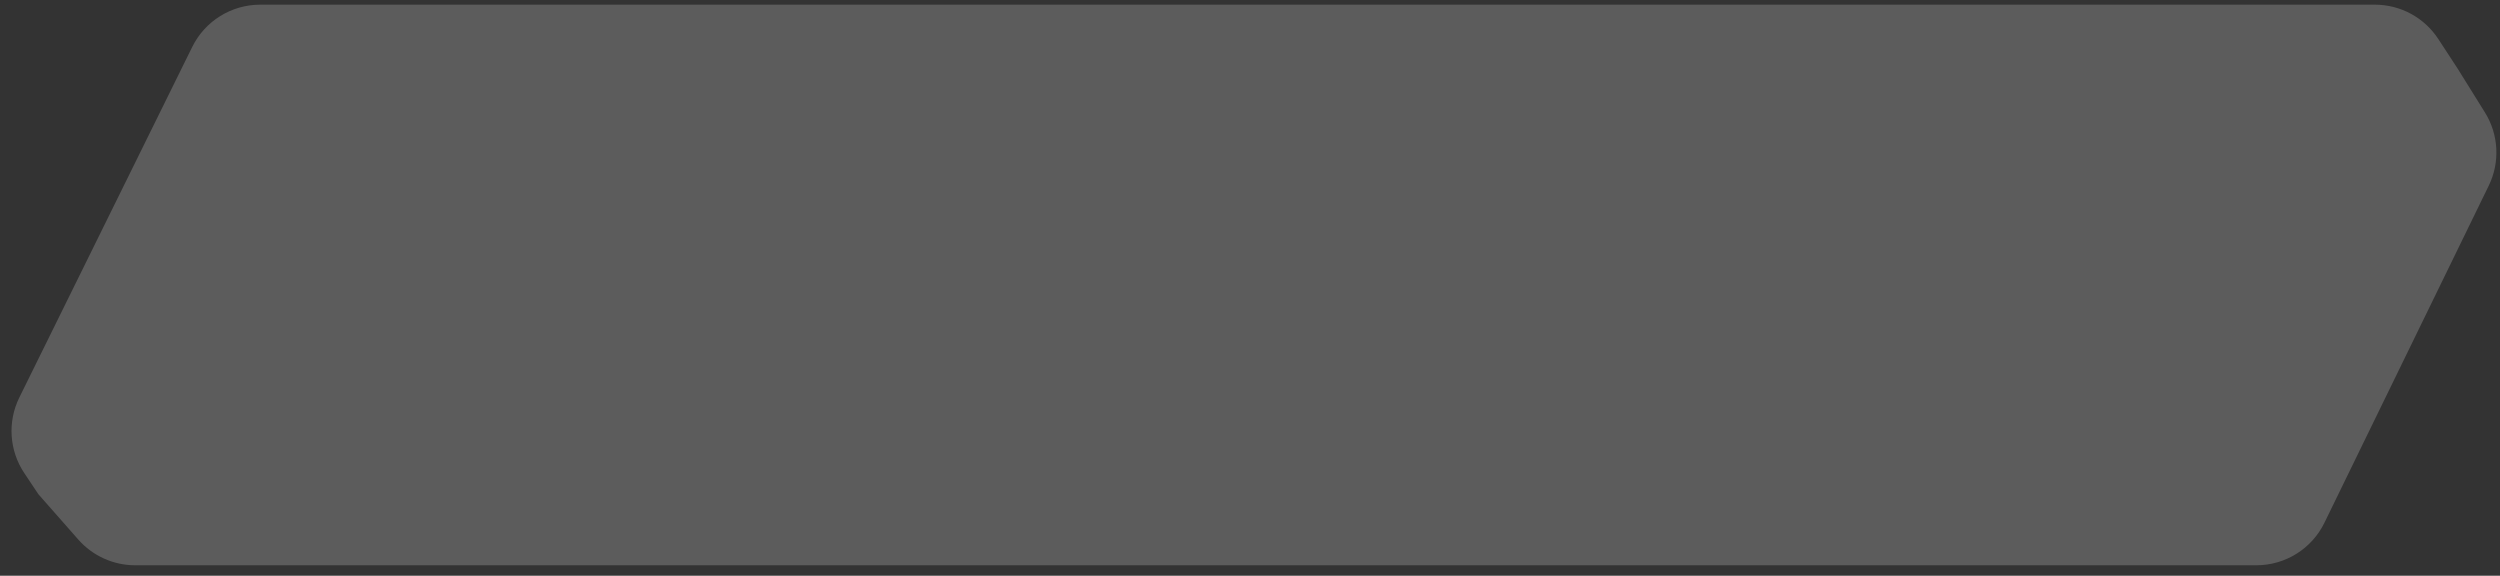 <svg width="165" height="38" viewBox="0 0 165 38" fill="none" xmlns="http://www.w3.org/2000/svg">
<rect x="0" y="0" width="165" height="38" fill="#333333" stroke="none"/>
<path d="M12.688 3.096C13.53 1.389 15.269 0.308 17.173 0.308H156.741C158.429 0.308 160.003 1.159 160.926 2.572L162.202 4.524L164.007 7.422C164.917 8.883 165.011 10.709 164.257 12.256L153.414 34.499C152.577 36.218 150.832 37.308 148.92 37.308H8.922C7.486 37.308 6.119 36.691 5.169 35.613L2.534 32.62L1.601 31.223C0.61 29.738 0.486 27.837 1.276 26.235L12.688 3.096Z" fill="white" fill-opacity="0.2"/>
</svg>
